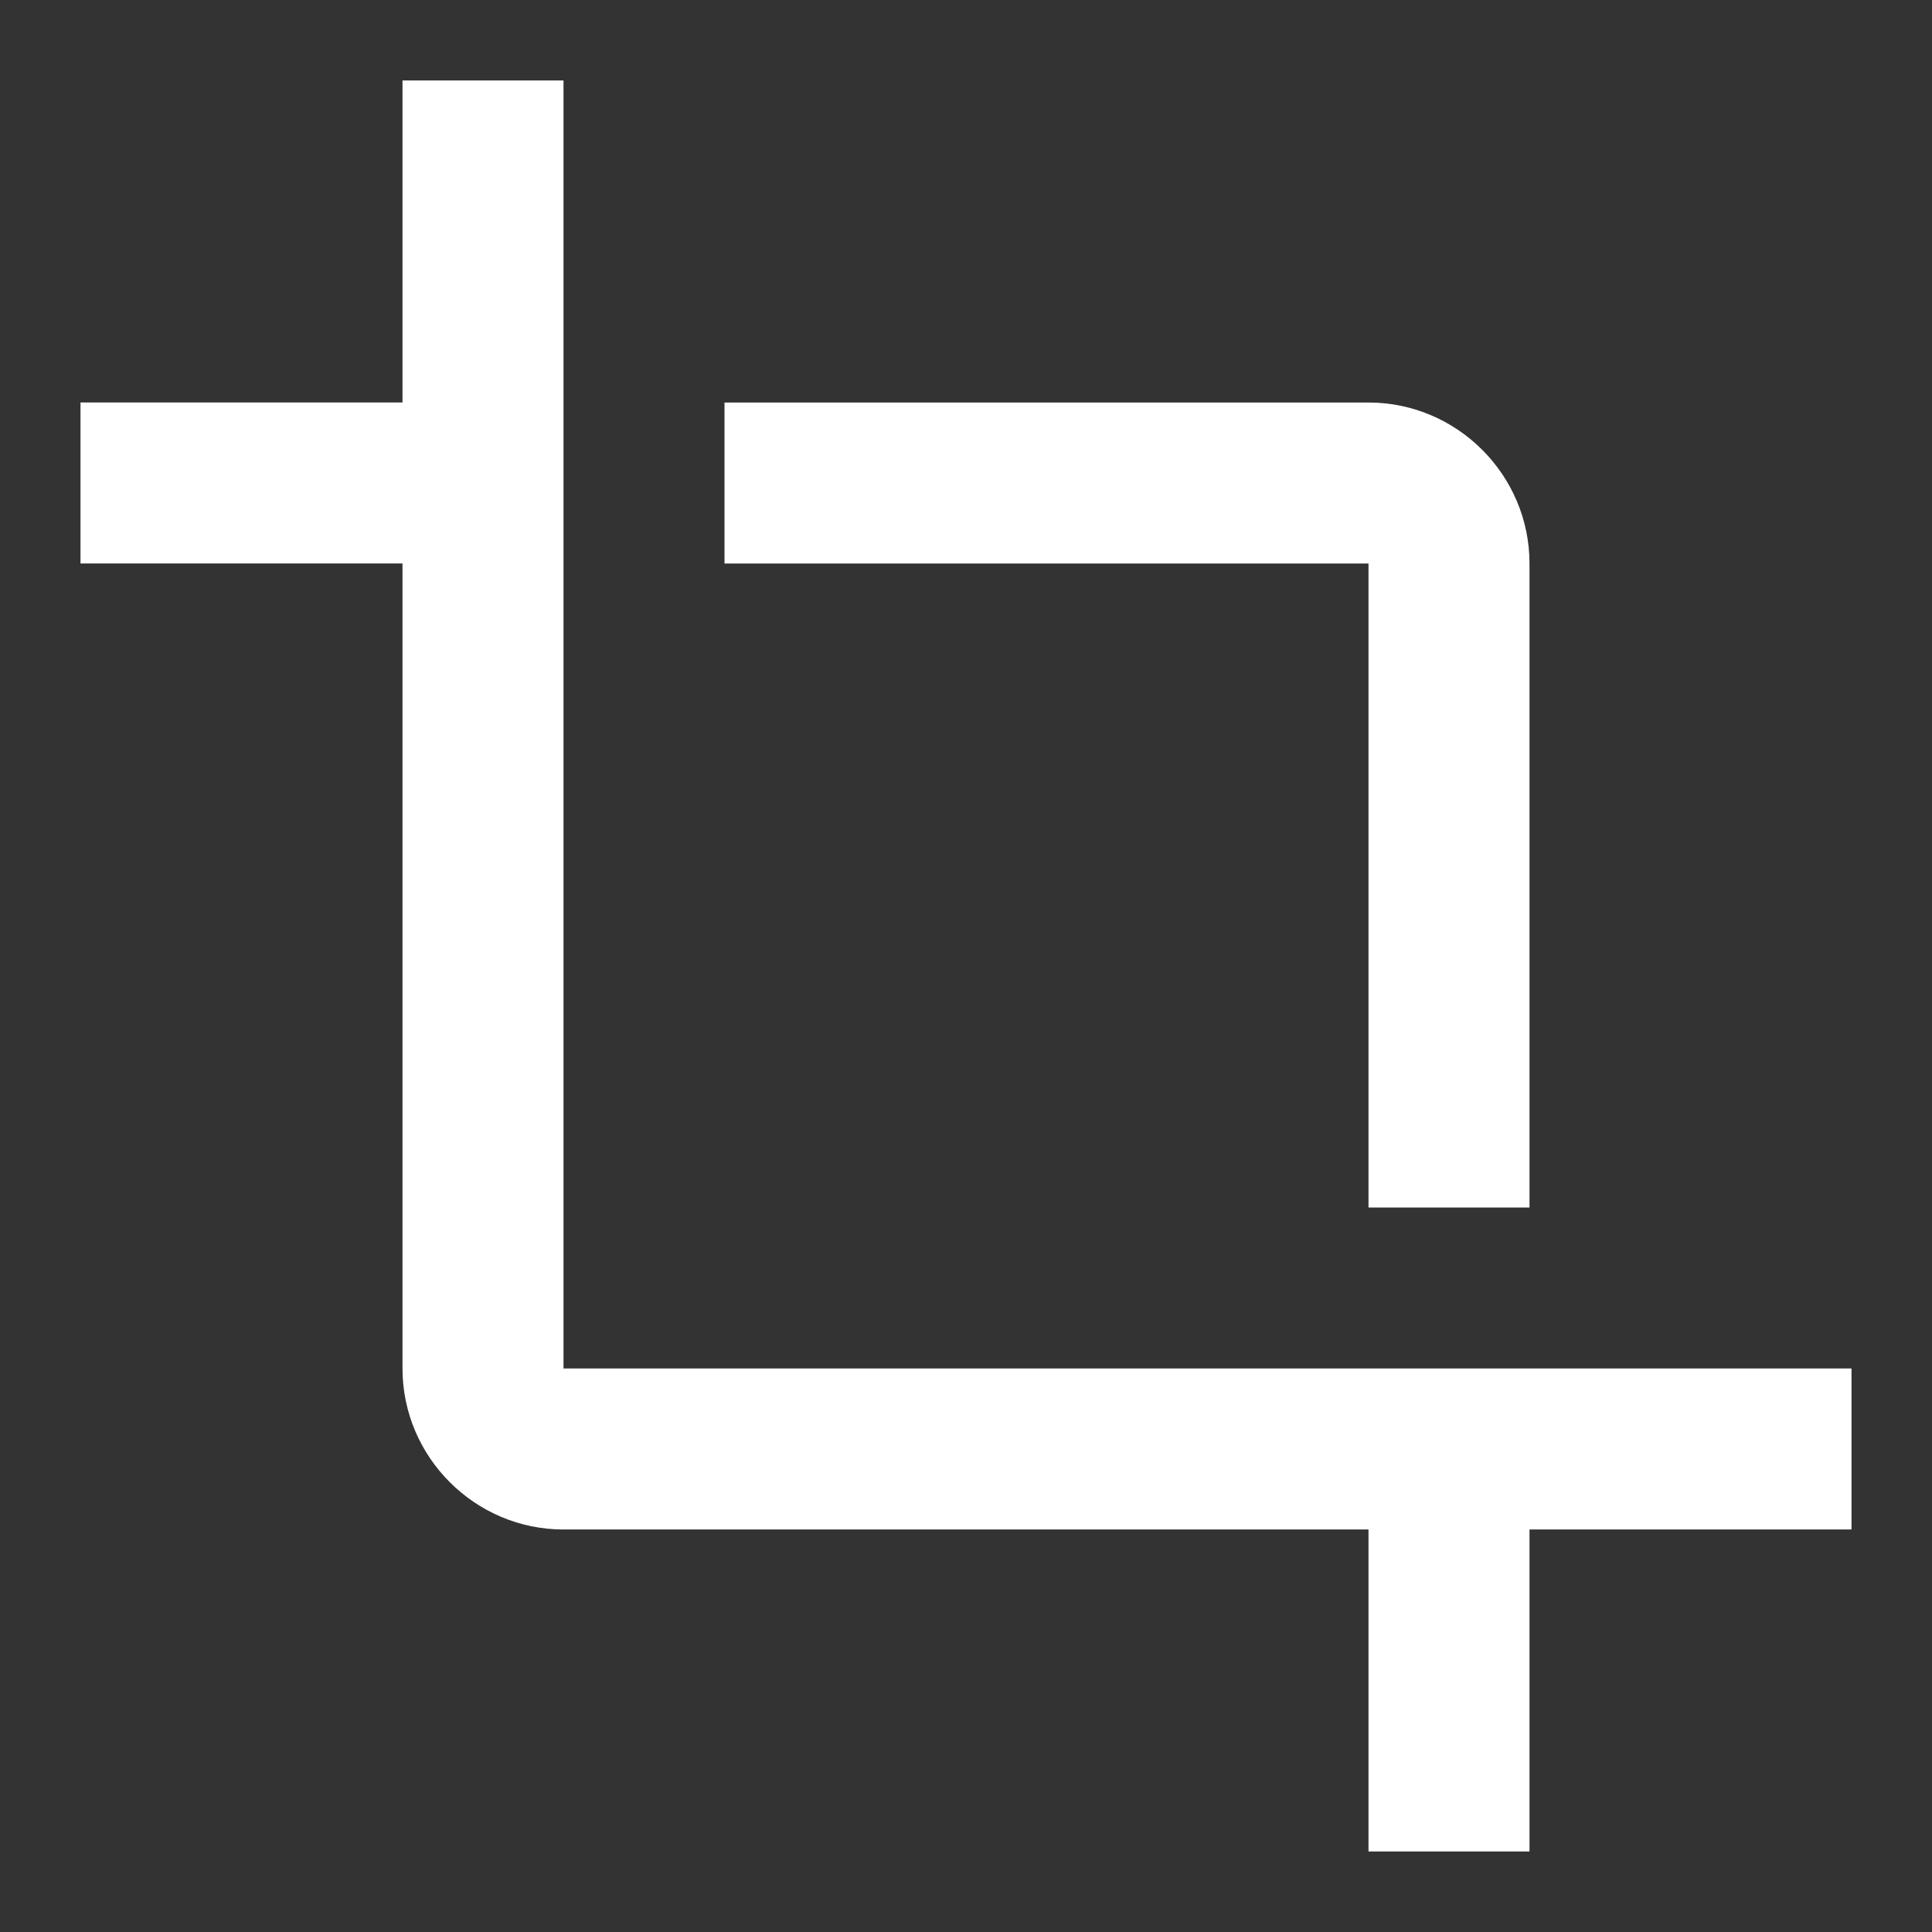 <svg xmlns="http://www.w3.org/2000/svg" width="36" height="36" viewBox="0 0 36 36">
    <rect x="0" y="0" width="36" height="36" fill="#333333" stroke="none"/>
    <path fill="#FFF" d="M25.5 22.5h3v-12c0-1.65-1.35-3-3-3h-12v3h12v12zm-15 3v-24h-3v6h-6v3h6v15c0 1.65 1.35 3 3 3h15v6h3v-6h6v-3h-24z"/>
</svg>
